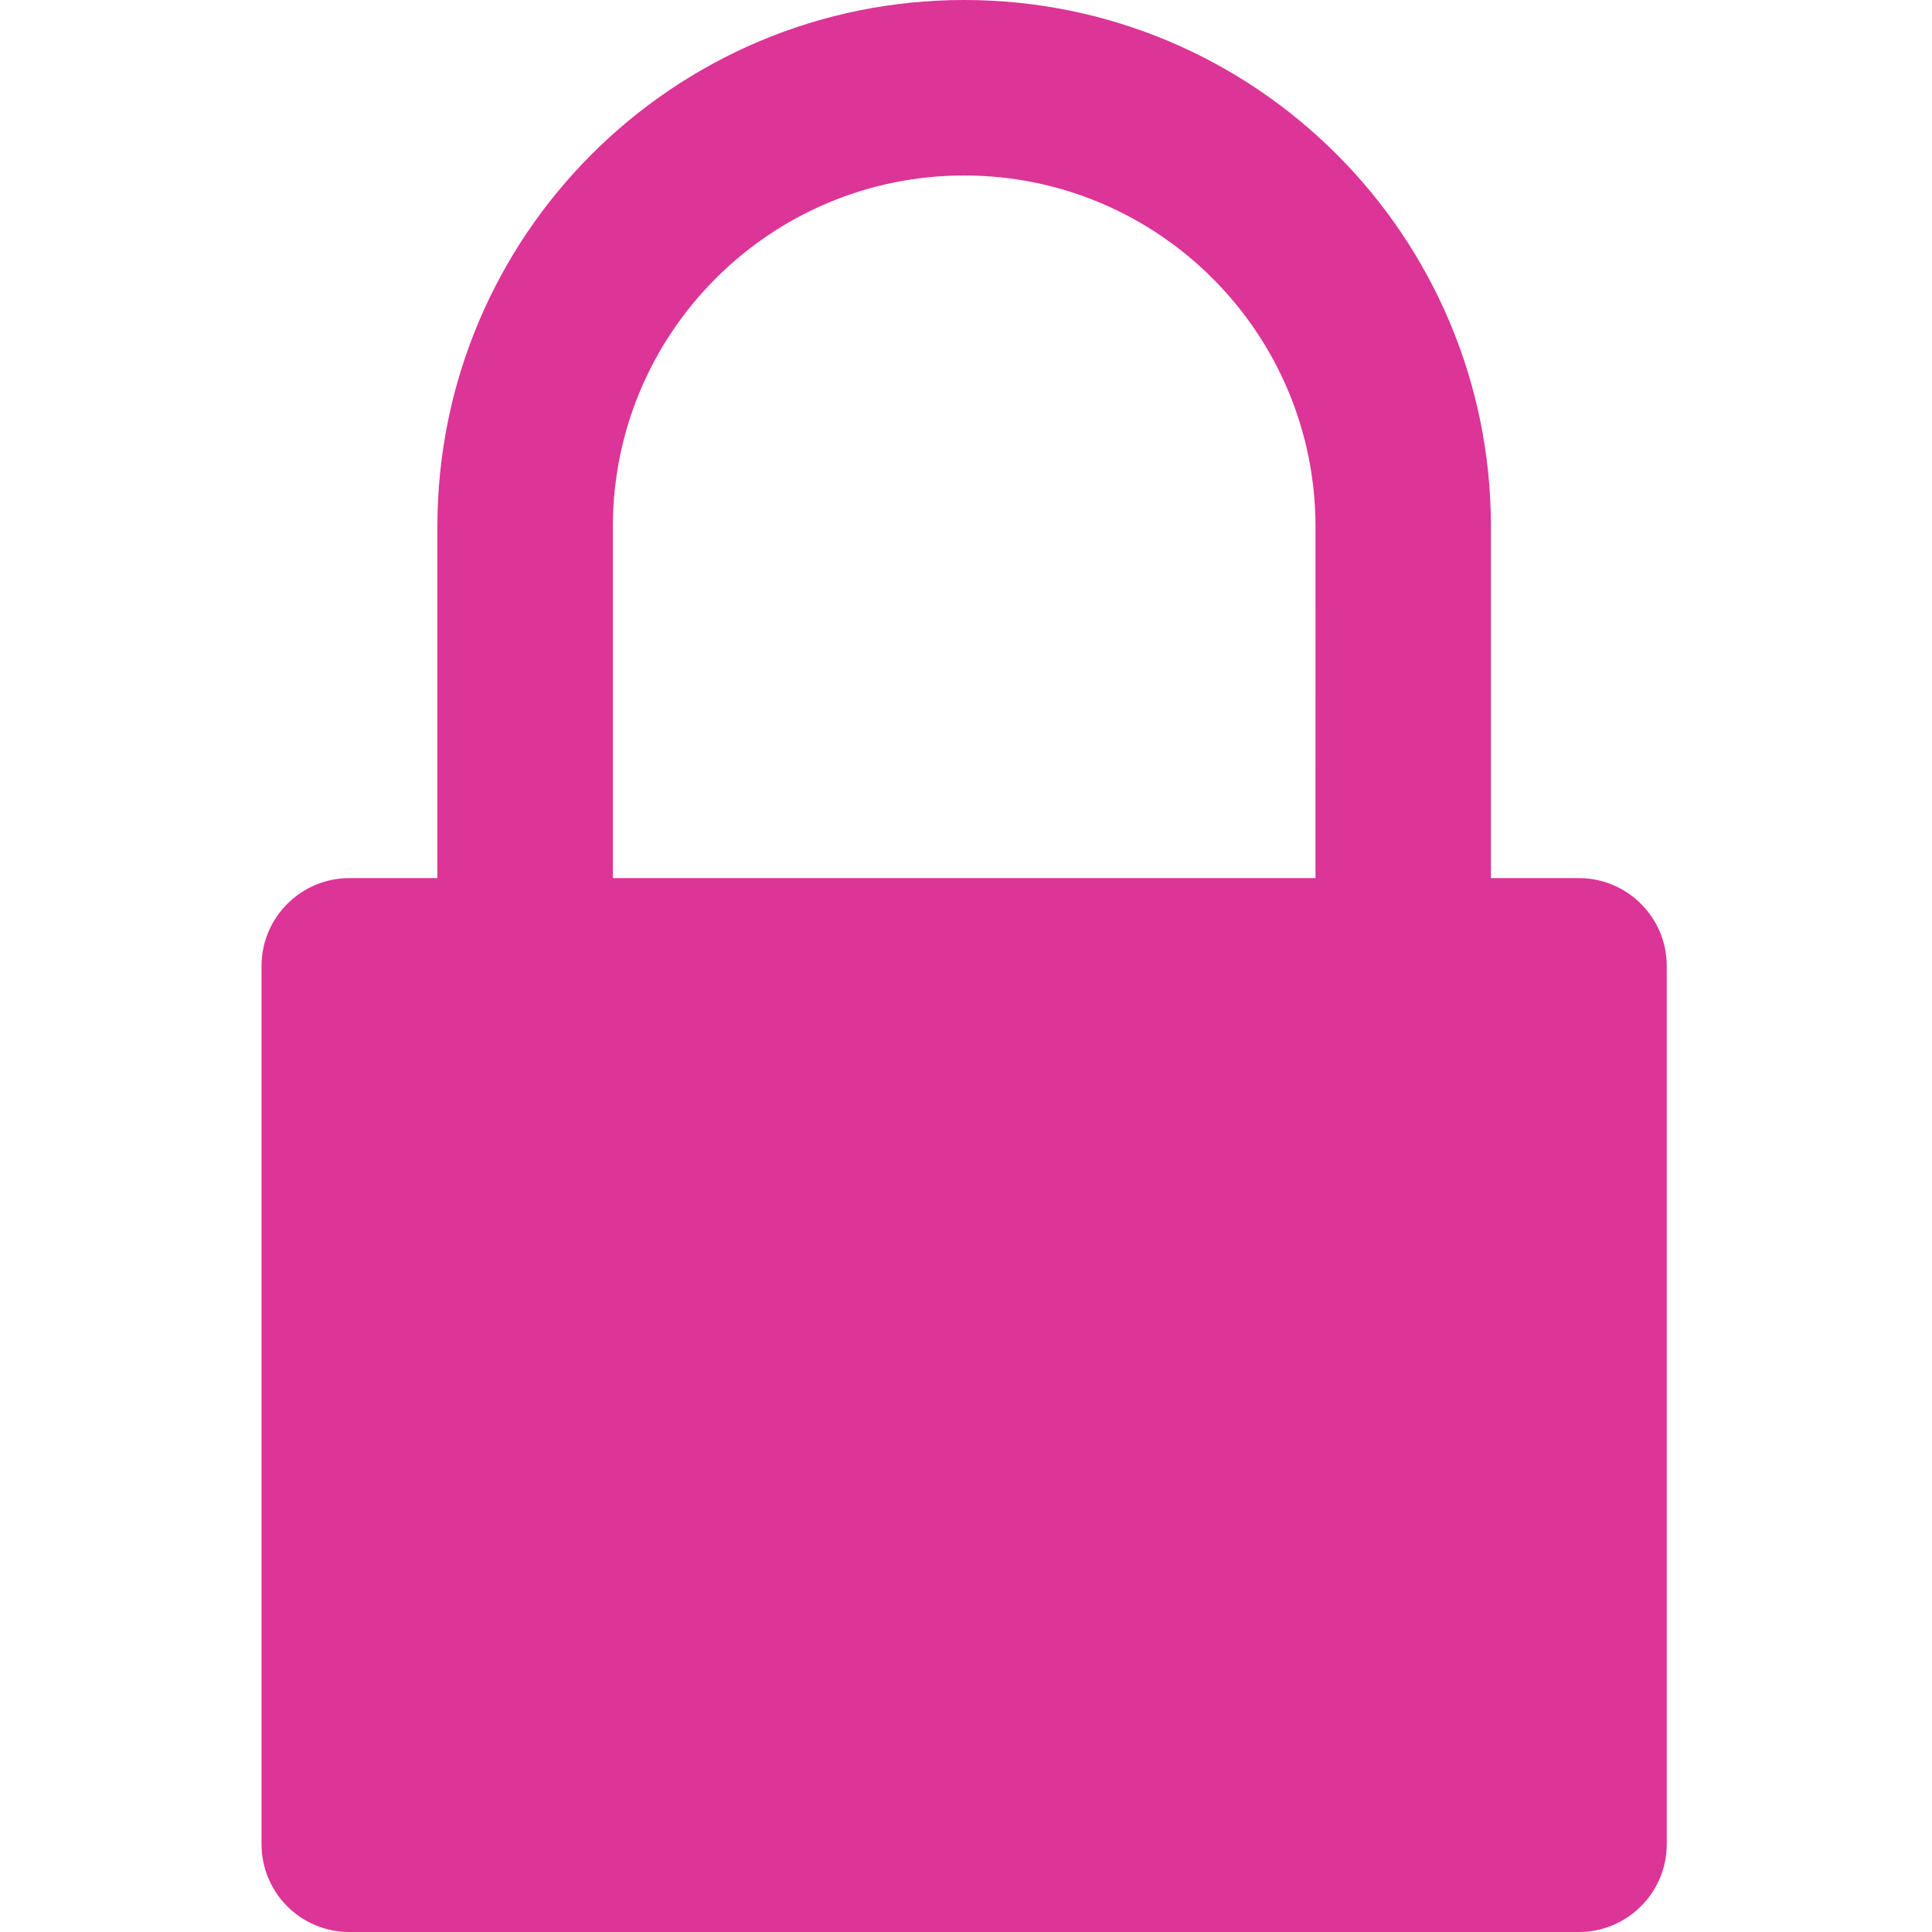 <svg xmlns="http://www.w3.org/2000/svg" width="52" height="52" viewBox="0 0 52 52"><path fill="#dc3497" d="M42.495 23.634h-2.366v-9.456C40.128 6.348 33.781 0 25.95 0S11.772 6.348 11.772 14.178v9.456H9.405c-1.3 0-2.366 1.056-2.366 2.366v23.634C7.039 50.944 8.095 52 9.405 52H42.495c1.3 0 2.366-1.056 2.366-2.366V26c0-1.31-1.066-2.366-2.366-2.366zm-7.089 0h-18.911v-9.456c0-5.22 4.235-9.455 9.456-9.455s9.456 4.235 9.456 9.455z"/></svg>